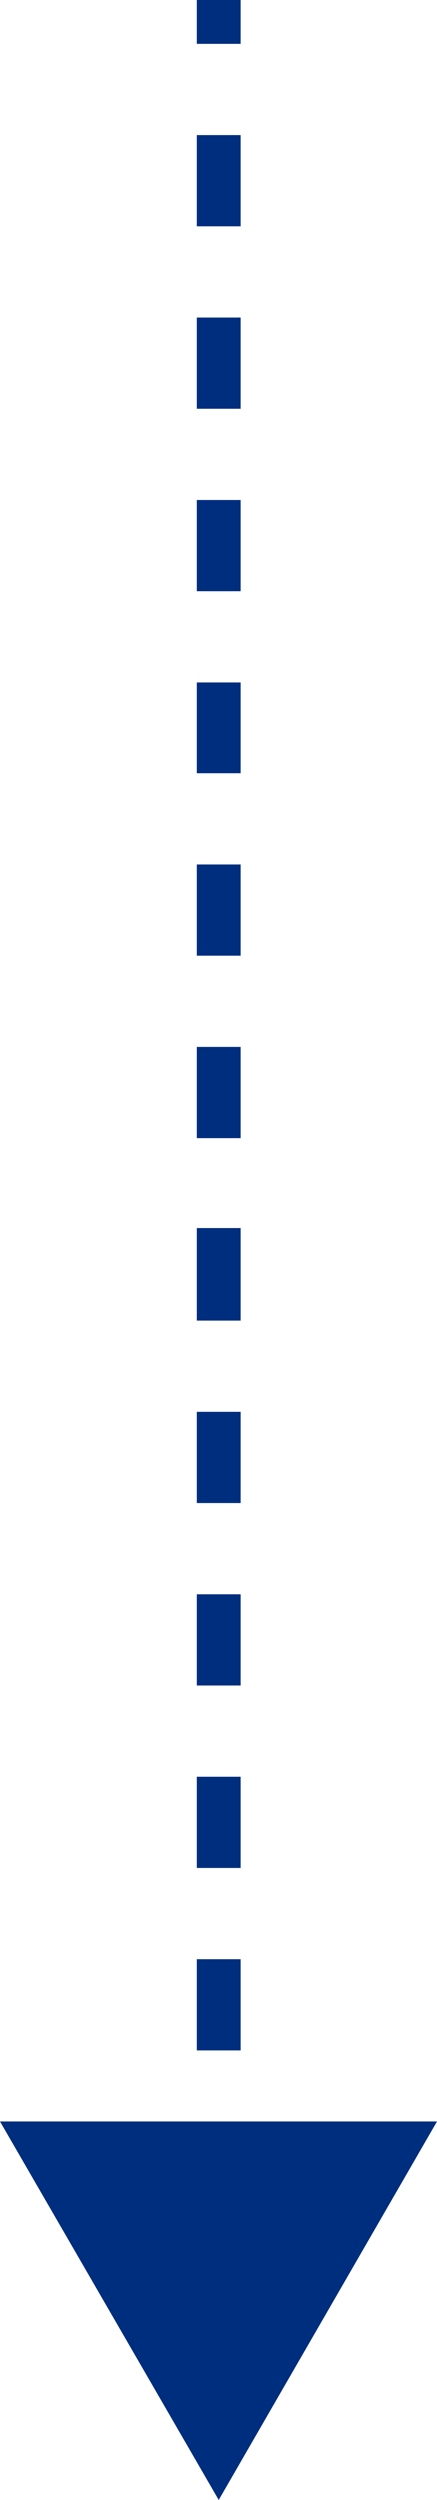 <svg xmlns="http://www.w3.org/2000/svg" viewBox="0 0 9.97 57"><defs><style>.cls-1{fill:#002e7e;}</style></defs><title>자산 2</title><g id="레이어_2" data-name="레이어 2"><g id="레이어_1-2" data-name="레이어 1"><rect class="cls-1" x="4.49" width="1" height="1"/><path class="cls-1" d="M5.49,46.75h-1V44.67h1Zm0-4.16h-1V40.51h1Zm0-4.16h-1V36.35h1Zm0-4.16h-1V32.19h1Zm0-4.16h-1V28h1Zm0-4.16h-1V23.87h1Zm0-4.16h-1V19.71h1Zm0-4.16h-1V15.56h1Zm0-4.15h-1V11.4h1Zm0-4.16h-1V7.24h1Zm0-4.16h-1V3.08h1Z"/><rect class="cls-1" x="4.49" y="48.82" width="1" height="1"/><polygon class="cls-1" points="0 48.37 4.99 57 9.97 48.37 0 48.37"/></g></g></svg>